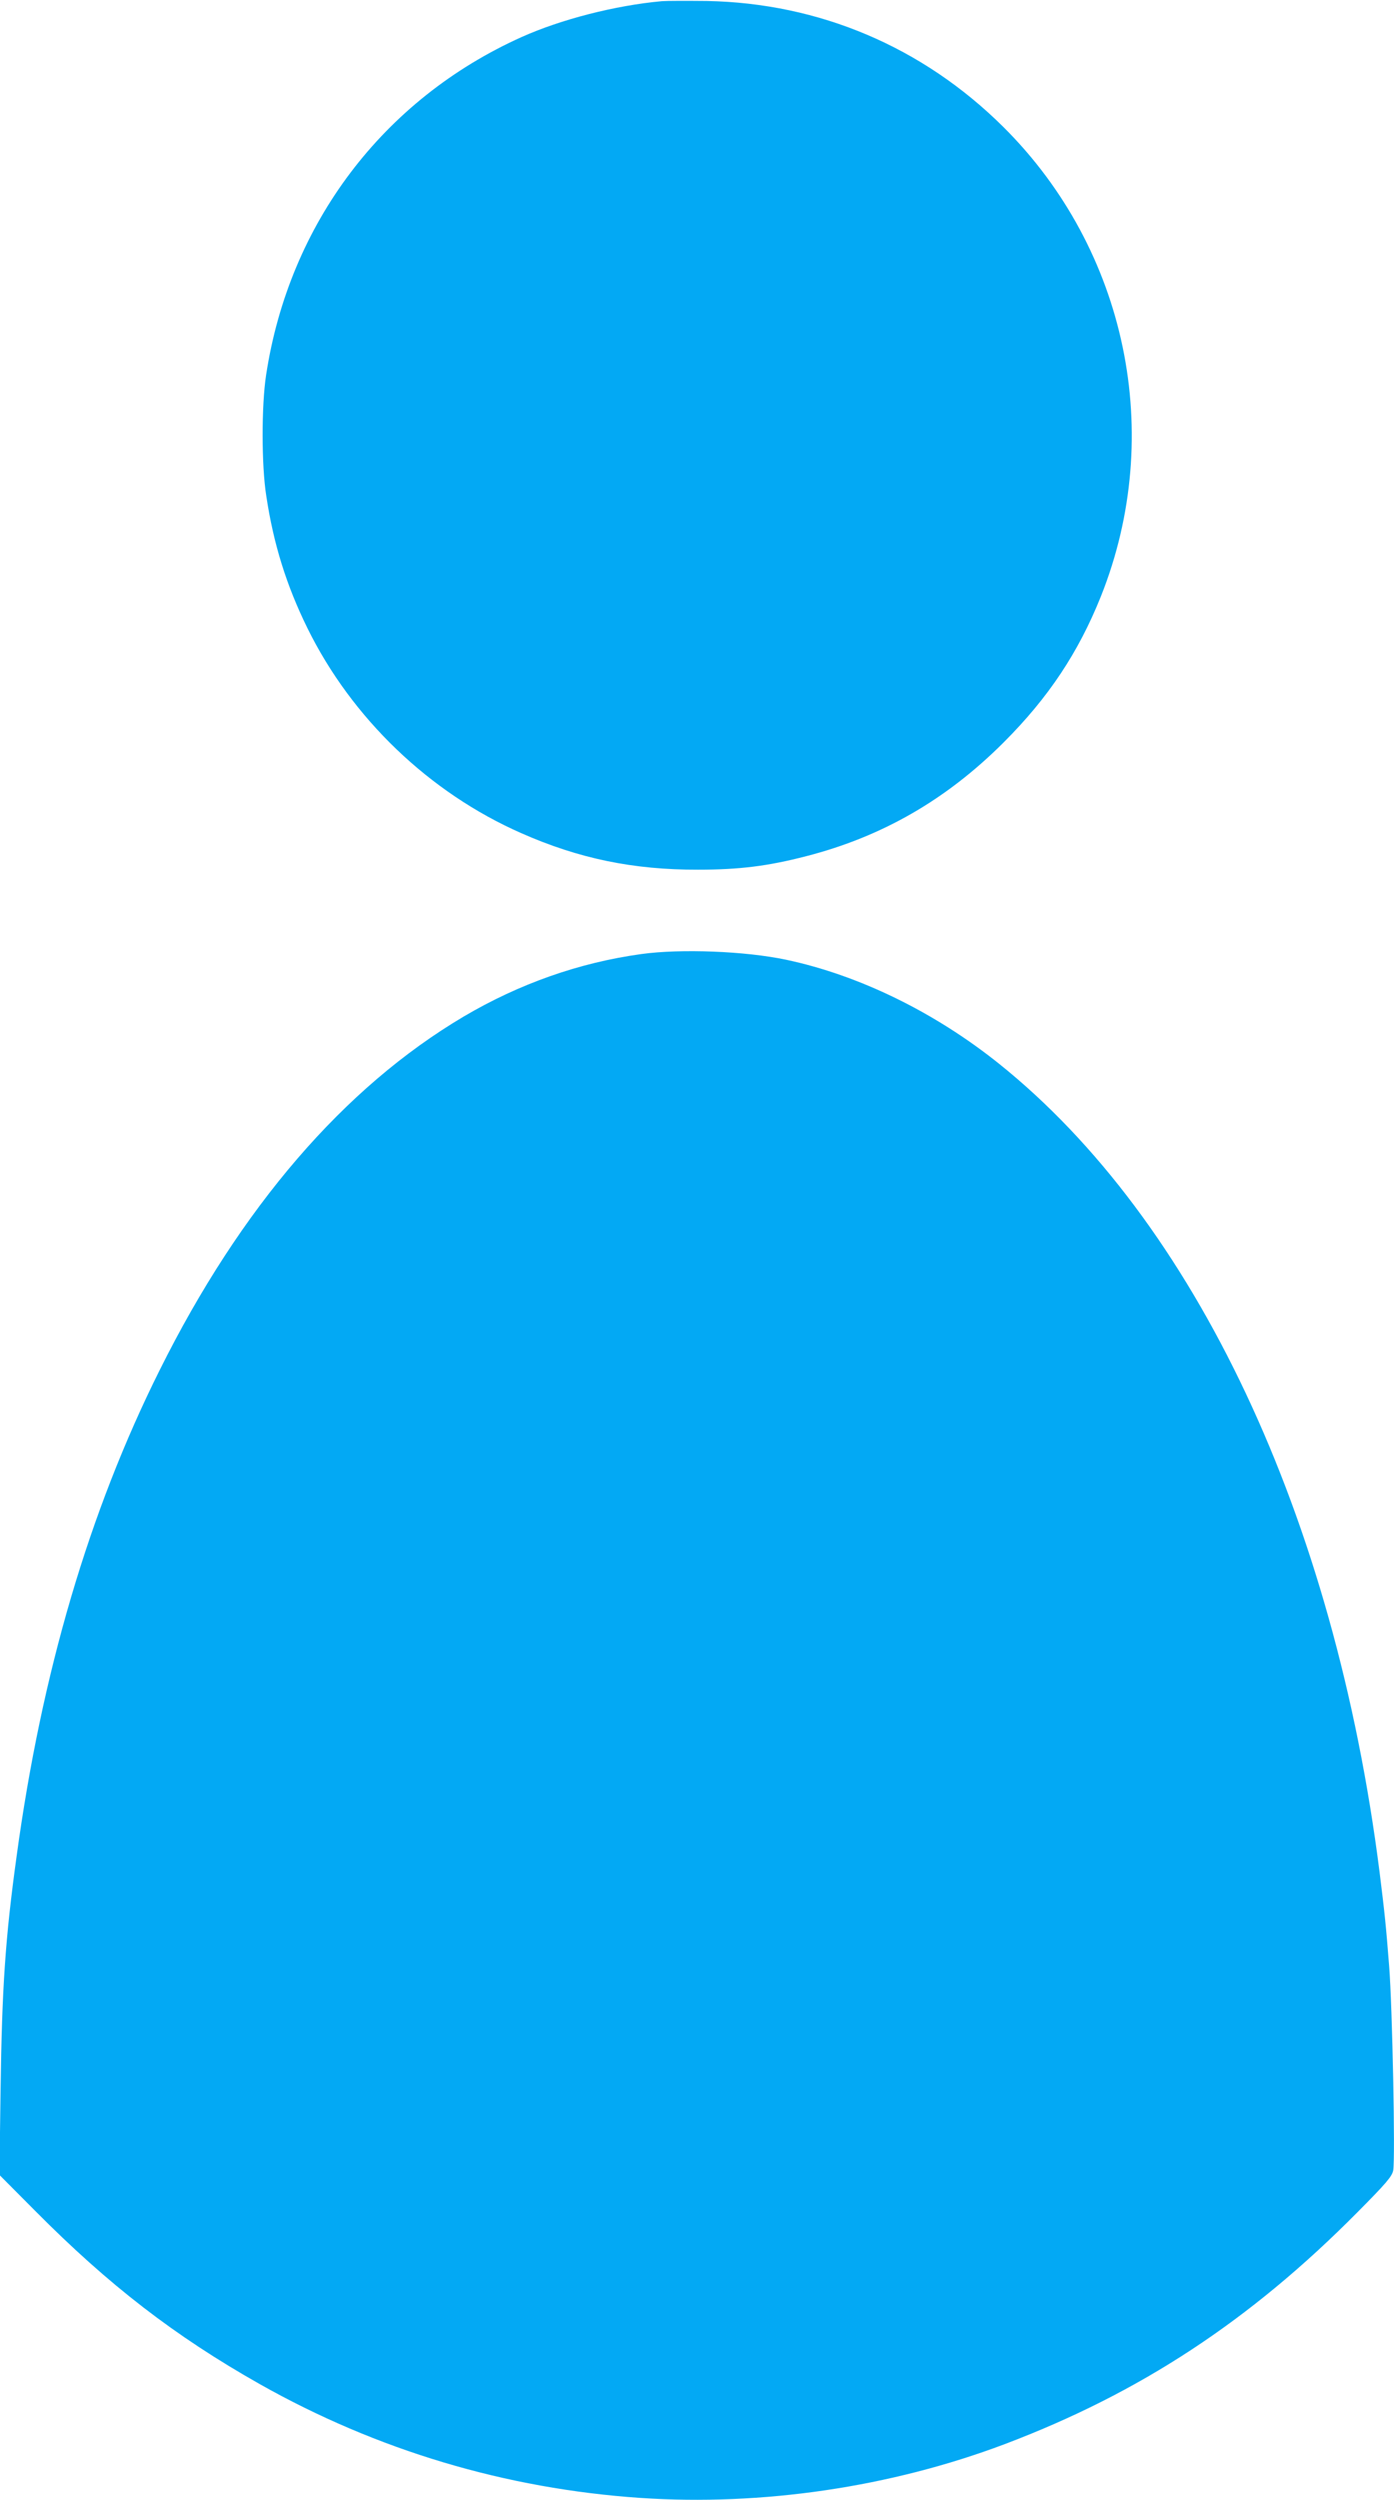 <?xml version="1.0" standalone="no"?>
<!DOCTYPE svg PUBLIC "-//W3C//DTD SVG 20010904//EN"
 "http://www.w3.org/TR/2001/REC-SVG-20010904/DTD/svg10.dtd">
<svg version="1.0" xmlns="http://www.w3.org/2000/svg"
 width="714pt" height="1280pt" viewBox="0 0 714 1280"
 preserveAspectRatio="xMidYMid meet">
<g transform="translate(0,1280) scale(0.1,-0.1)"
fill="#03a9f4" stroke="none">
<path d="M3390 12794 c-240 -22 -516 -93 -719 -184 -709 -319 -1190 -955
-1308 -1730 -24 -158 -24 -463 1 -620 37 -246 103 -457 210 -675 227 -462 625
-844 1096 -1051 294 -130 574 -188 905 -187 211 0 357 18 554 69 389 100 718
289 1012 583 230 230 383 461 498 748 330 828 133 1774 -500 2403 -412 409
-941 634 -1519 645 -102 1 -205 1 -230 -1z"/>
<path d="M3285 7915 c-319 -44 -625 -152 -910 -320 -613 -363 -1142 -977
-1557 -1810 -362 -725 -605 -1550 -733 -2490 -58 -420 -75 -674 -82 -1195 l-6
-436 184 -185 c376 -379 714 -640 1149 -886 601 -339 1260 -536 1950 -583 624
-42 1281 55 1865 275 693 262 1257 632 1807 1187 147 148 178 184 184 215 11
61 -4 832 -21 1048 -16 203 -22 264 -49 480 -231 1819 -945 3335 -1951 4140
-329 263 -716 452 -1089 531 -208 44 -539 57 -741 29z"/>
</g>
</svg>

